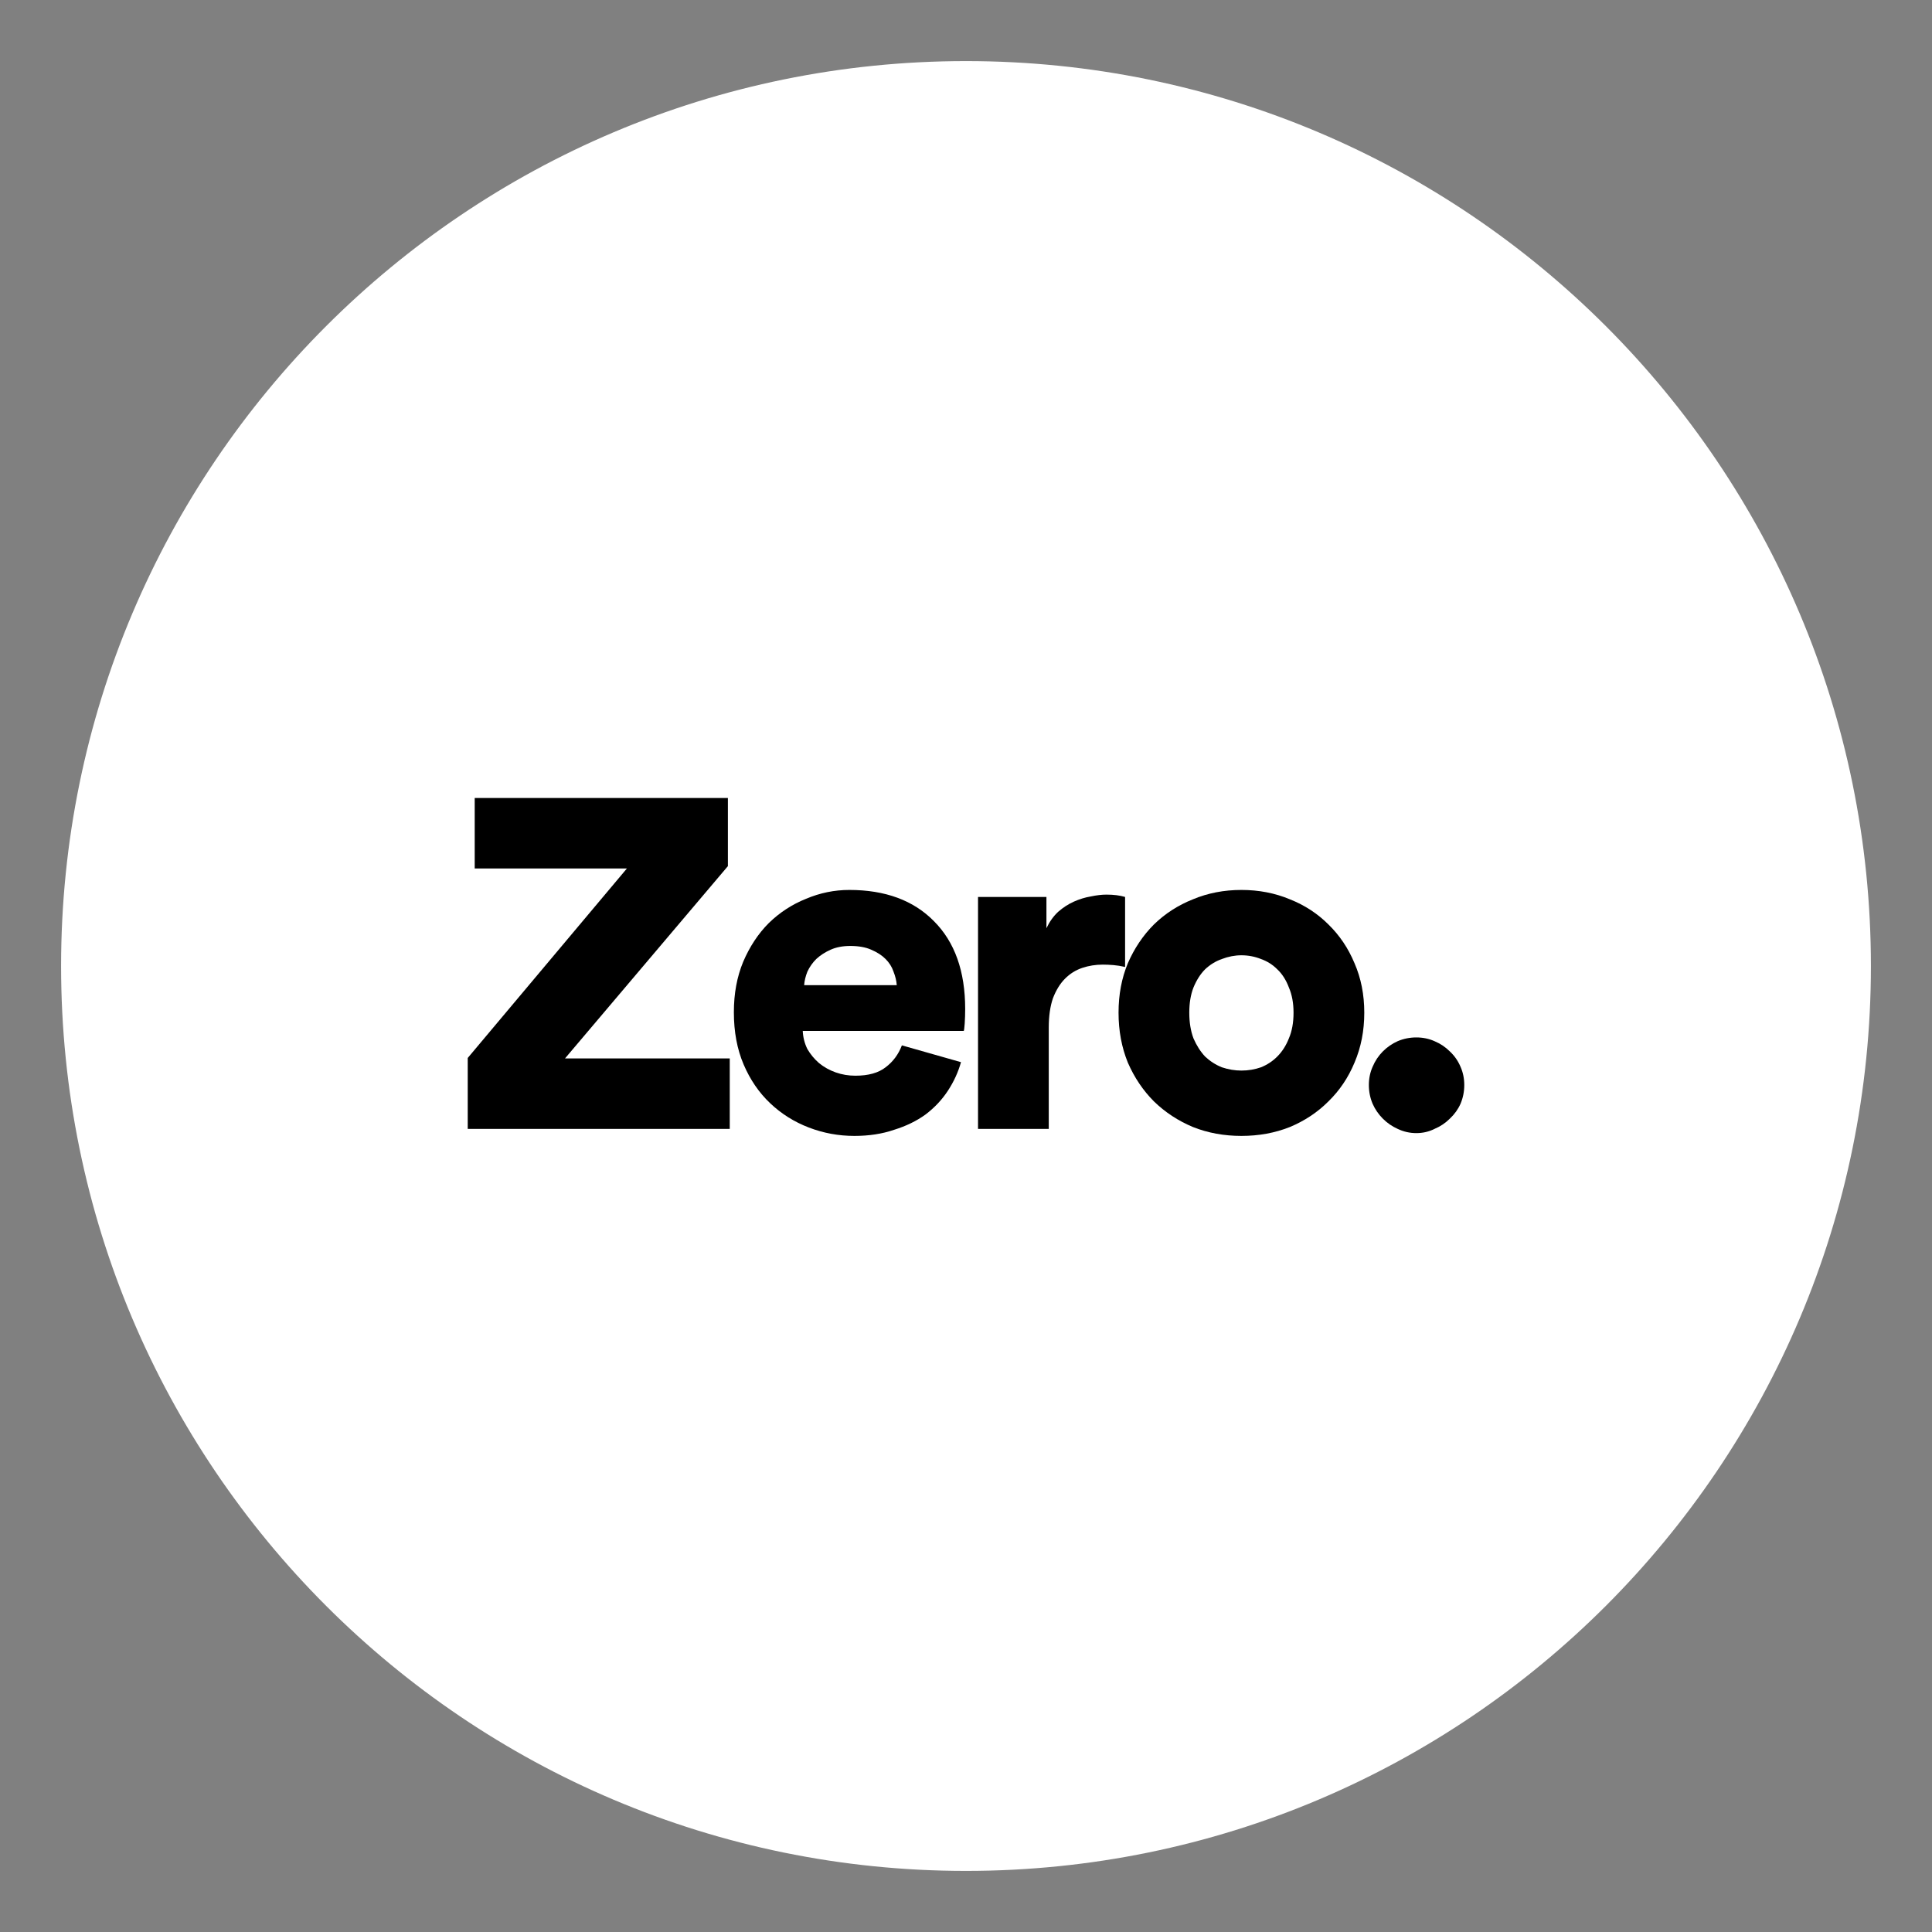 <svg width="1012" height="1012" viewBox="0 0 1012 1012" fill="none" xmlns="http://www.w3.org/2000/svg">
<rect x="0" y="0" width="1012" height="1012" fill="#808080" stroke="none"/>
<path d="M980 506C980 767.783 767.783 980 506 980C244.217 980 32 767.783 32 506C32 244.217 244.217 32 506 32C767.783 32 980 244.217 980 506Z" fill="white"/>
<path d="M245 591.333V554.173L328.376 454.916H248.657V418H381.278V453.693L295.952 554.417H382.253V591.333H245Z" fill="black"/>
<path d="M469.733 516.035C469.57 513.753 469.001 511.389 468.026 508.945C467.214 506.5 465.832 504.3 463.882 502.344C461.932 500.388 459.412 498.758 456.324 497.454C453.399 496.151 449.742 495.499 445.354 495.499C441.453 495.499 438.04 496.151 435.115 497.454C432.189 498.758 429.67 500.388 427.557 502.344C425.607 504.3 424.063 506.5 422.925 508.945C421.95 511.389 421.381 513.753 421.219 516.035H469.733ZM503.376 556.373C501.913 561.588 499.637 566.559 496.549 571.286C493.461 576.012 489.561 580.168 484.848 583.754C480.134 587.177 474.608 589.866 468.27 591.822C462.094 593.941 455.187 595 447.548 595C439.259 595 431.295 593.533 423.657 590.599C416.018 587.666 409.273 583.428 403.422 577.887C397.571 572.345 392.939 565.581 389.526 557.595C386.113 549.609 384.407 540.482 384.407 530.214C384.407 520.435 386.032 511.634 389.283 503.811C392.696 495.825 397.165 489.061 402.691 483.519C408.379 477.978 414.88 473.74 422.194 470.807C429.508 467.71 437.065 466.162 444.866 466.162C463.719 466.162 478.509 471.622 489.236 482.541C500.125 493.461 505.57 508.782 505.57 528.503C505.57 531.11 505.488 533.637 505.326 536.081C505.163 538.363 505.001 539.667 504.838 539.993H420.488C420.65 543.416 421.463 546.594 422.925 549.528C424.551 552.298 426.582 554.743 429.02 556.862C431.621 558.981 434.546 560.61 437.796 561.751C441.047 562.892 444.46 563.463 448.036 563.463C454.862 563.463 460.144 561.996 463.882 559.062C467.782 556.128 470.627 552.298 472.414 547.572L503.376 556.373Z" fill="black"/>
<path d="M589.334 506.5C587.221 506.011 585.189 505.685 583.239 505.522C581.289 505.359 579.42 505.278 577.632 505.278C573.894 505.278 570.318 505.848 566.905 506.989C563.492 508.13 560.485 510.004 557.885 512.612C555.285 515.22 553.172 518.642 551.547 522.88C550.084 527.117 549.352 532.251 549.352 538.282V591.333H512.297V469.829H548.133V486.209C549.759 482.786 551.79 479.934 554.228 477.652C556.829 475.37 559.592 473.577 562.517 472.273C565.442 470.97 568.368 470.073 571.293 469.584C574.381 468.932 577.144 468.606 579.582 468.606C583.32 468.606 586.571 469.014 589.334 469.829V506.5Z" fill="black"/>
<path d="M650.264 560.773C653.839 560.773 657.252 560.203 660.503 559.062C663.753 557.758 666.597 555.884 669.035 553.439C671.636 550.831 673.667 547.653 675.13 543.905C676.755 540.156 677.568 535.674 677.568 530.459C677.568 525.406 676.755 521.006 675.13 517.257C673.667 513.345 671.636 510.167 669.035 507.722C666.597 505.278 663.753 503.485 660.503 502.344C657.252 501.04 653.839 500.388 650.264 500.388C646.851 500.388 643.438 501.04 640.024 502.344C636.774 503.485 633.848 505.278 631.248 507.722C628.81 510.167 626.779 513.345 625.153 517.257C623.691 521.006 622.959 525.406 622.959 530.459C622.959 535.511 623.691 539.993 625.153 543.905C626.779 547.653 628.81 550.831 631.248 553.439C633.848 555.884 636.774 557.758 640.024 559.062C643.438 560.203 646.851 560.773 650.264 560.773ZM650.264 466.162C659.365 466.162 667.816 467.791 675.618 471.051C683.419 474.148 690.164 478.548 695.852 484.253C701.703 489.957 706.254 496.721 709.504 504.544C712.917 512.367 714.624 521.006 714.624 530.459C714.624 539.912 712.917 548.631 709.504 556.617C706.254 564.441 701.703 571.204 695.852 576.909C690.164 582.613 683.419 587.095 675.618 590.355C667.816 593.452 659.365 595 650.264 595C641.162 595 632.711 593.452 624.91 590.355C617.108 587.095 610.282 582.613 604.431 576.909C598.743 571.204 594.192 564.441 590.779 556.617C587.529 548.631 585.904 539.912 585.904 530.459C585.904 521.006 587.529 512.367 590.779 504.544C594.192 496.721 598.743 489.957 604.431 484.253C610.282 478.548 617.108 474.148 624.91 471.051C632.711 467.791 641.162 466.162 650.264 466.162Z" fill="black"/>
<path d="M717.023 568.352C717.023 564.93 717.674 561.751 718.974 558.818C720.274 555.721 722.062 553.032 724.337 550.75C726.612 548.468 729.213 546.675 732.138 545.372C735.226 544.068 738.477 543.416 741.89 543.416C745.303 543.416 748.472 544.068 751.398 545.372C754.486 546.675 757.167 548.468 759.443 550.75C761.88 553.032 763.75 555.721 765.05 558.818C766.35 561.751 767 564.93 767 568.352C767 571.775 766.35 575.035 765.05 578.131C763.75 581.065 761.88 583.673 759.443 585.954C757.167 588.236 754.486 590.029 751.398 591.333C748.472 592.8 745.303 593.533 741.89 593.533C738.477 593.533 735.226 592.8 732.138 591.333C729.213 590.029 726.612 588.236 724.337 585.954C722.062 583.673 720.274 581.065 718.974 578.131C717.674 575.035 717.023 571.775 717.023 568.352Z" fill="black"/>
</svg>
